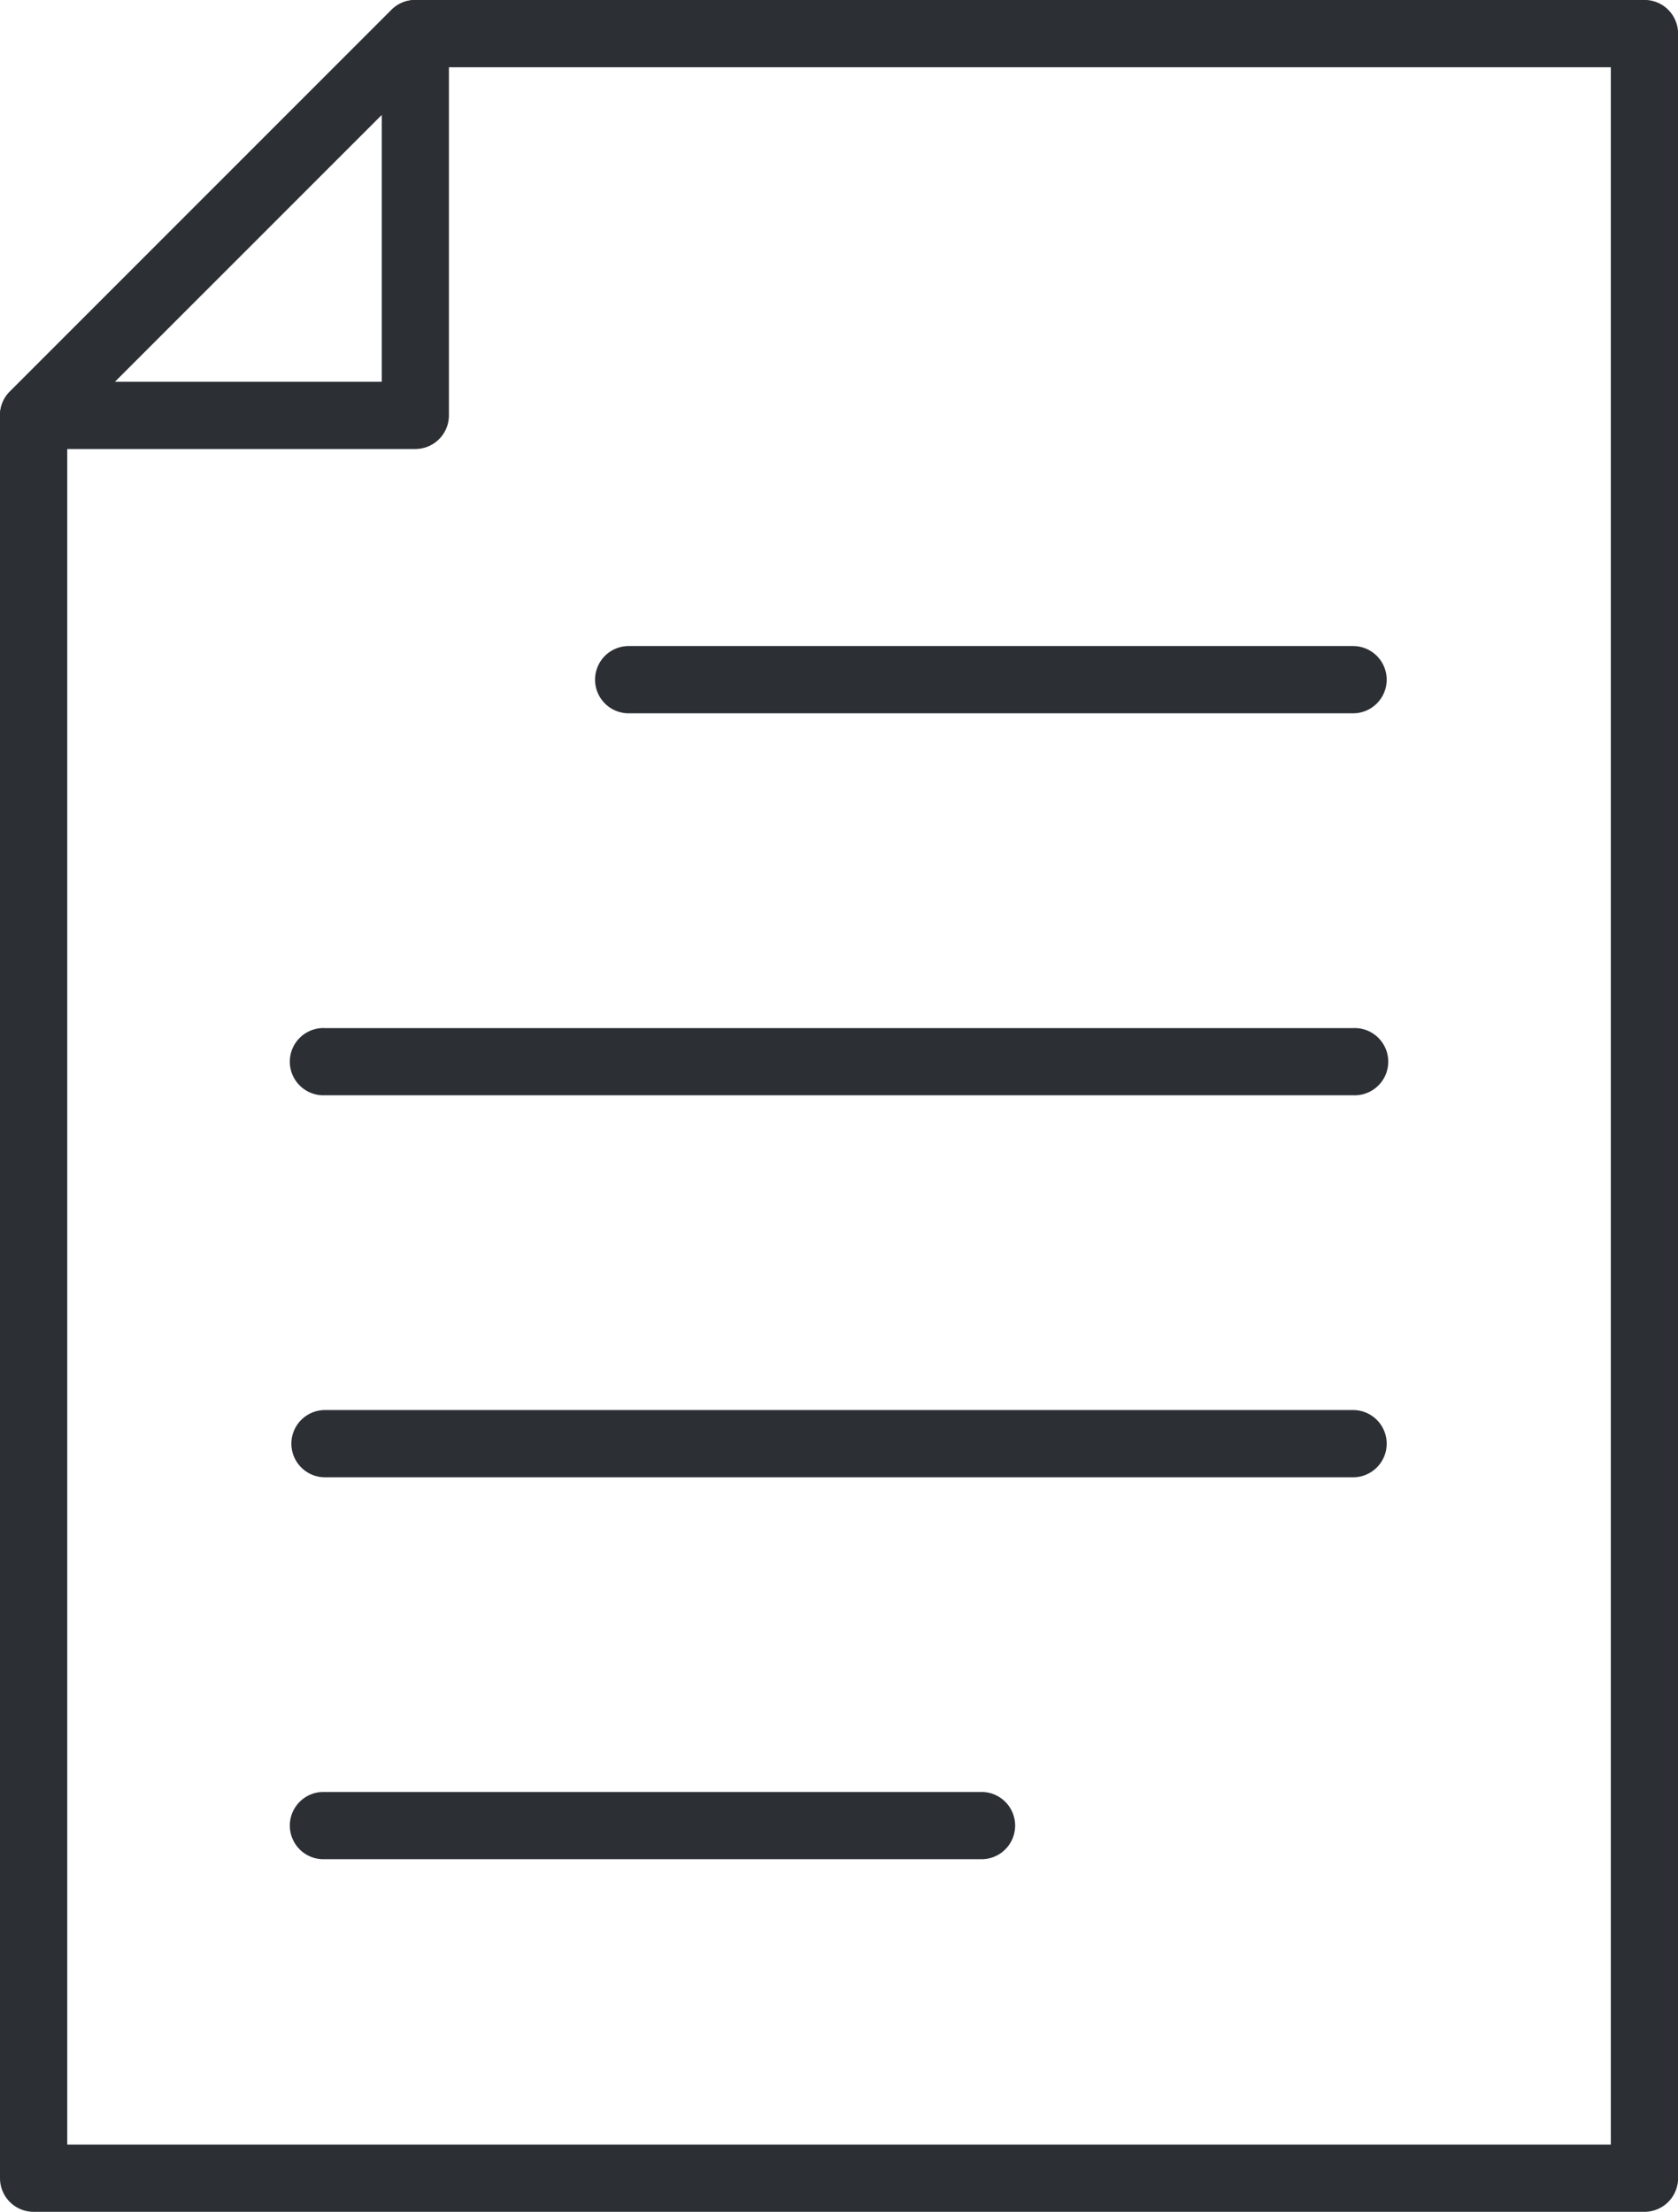<svg xmlns="http://www.w3.org/2000/svg" width="22.954" height="30.252" viewBox="0 0 22.954 30.252"><g id="icon-papier" transform="translate(-19.913 -14.979)"><g id="Groupe_475" data-name="Groupe 475" transform="translate(19.913 14.979)"><g id="Groupe_470" data-name="Groupe 470" transform="translate(0)"><g id="Groupe_469" data-name="Groupe 469"><g id="Groupe_468" data-name="Groupe 468"><g id="Groupe_467" data-name="Groupe 467"><path id="Trac&#xE9;_319" data-name="Trac&#xE9; 319" d="M25.594,21.12H20.373a.459.459,0,0,1-.325-.785l5.221-5.221a.46.46,0,0,1,.785.325V20.66A.46.46,0,0,1,25.594,21.12ZM21.483,20.2h3.652V16.549Z" transform="translate(-19.913 -14.979)" fill="#2c3035"></path></g></g></g></g><g id="Groupe_474" data-name="Groupe 474" transform="translate(0 0)"><g id="Groupe_473" data-name="Groupe 473"><g id="Groupe_472" data-name="Groupe 472"><g id="Groupe_471" data-name="Groupe 471"><path id="Trac&#xE9;_320" data-name="Trac&#xE9; 320" d="M42.408,45.231H20.373a.46.46,0,0,1-.46-.46V20.66a.457.457,0,0,1,.135-.325l5.221-5.221a.456.456,0,0,1,.325-.135H42.408a.46.46,0,0,1,.46.459V44.771A.46.46,0,0,1,42.408,45.231Zm-21.575-.92H41.948V15.9H25.785l-4.952,4.952Z" transform="translate(-19.913 -14.98)" fill="#2c3035"></path></g></g></g></g></g><g id="Groupe_492" data-name="Groupe 492" transform="translate(23.899 23.815)"><g id="Groupe_479" data-name="Groupe 479" transform="translate(4.154)"><g id="Groupe_478" data-name="Groupe 478"><g id="Groupe_477" data-name="Groupe 477"><g id="Groupe_476" data-name="Groupe 476"><path id="Trac&#xE9;_321" data-name="Trac&#xE9; 321" d="M41.289,27.847H31.38a.46.46,0,1,1,0-.92h9.909a.46.46,0,0,1,0,.92Z" transform="translate(-30.92 -26.927)" fill="#2c3035"></path></g></g></g></g><g id="Groupe_483" data-name="Groupe 483" transform="translate(0 5.225)"><g id="Groupe_482" data-name="Groupe 482"><g id="Groupe_481" data-name="Groupe 481"><g id="Groupe_480" data-name="Groupe 480"><path id="Trac&#xE9;_322" data-name="Trac&#xE9; 322" d="M39.826,34.911H25.763a.46.46,0,1,1,0-.919H39.826a.46.46,0,1,1,0,.919Z" transform="translate(-25.303 -33.992)" fill="#2c3035"></path></g></g></g></g><g id="Groupe_487" data-name="Groupe 487" transform="translate(0 10.449)"><g id="Groupe_486" data-name="Groupe 486"><g id="Groupe_485" data-name="Groupe 485"><g id="Groupe_484" data-name="Groupe 484"><path id="Trac&#xE9;_323" data-name="Trac&#xE9; 323" d="M39.826,41.976H25.763a.46.46,0,1,1,0-.92H39.826a.46.46,0,0,1,0,.92Z" transform="translate(-25.303 -41.056)" fill="#2c3035"></path></g></g></g></g><g id="Groupe_491" data-name="Groupe 491" transform="translate(0 15.673)"><g id="Groupe_490" data-name="Groupe 490"><g id="Groupe_489" data-name="Groupe 489"><g id="Groupe_488" data-name="Groupe 488"><path id="Trac&#xE9;_324" data-name="Trac&#xE9; 324" d="M34.722,49.04H25.763a.46.46,0,1,1,0-.919h8.959a.46.46,0,1,1,0,.919Z" transform="translate(-25.303 -48.121)" fill="#2c3035"></path></g></g></g></g></g></g></svg>